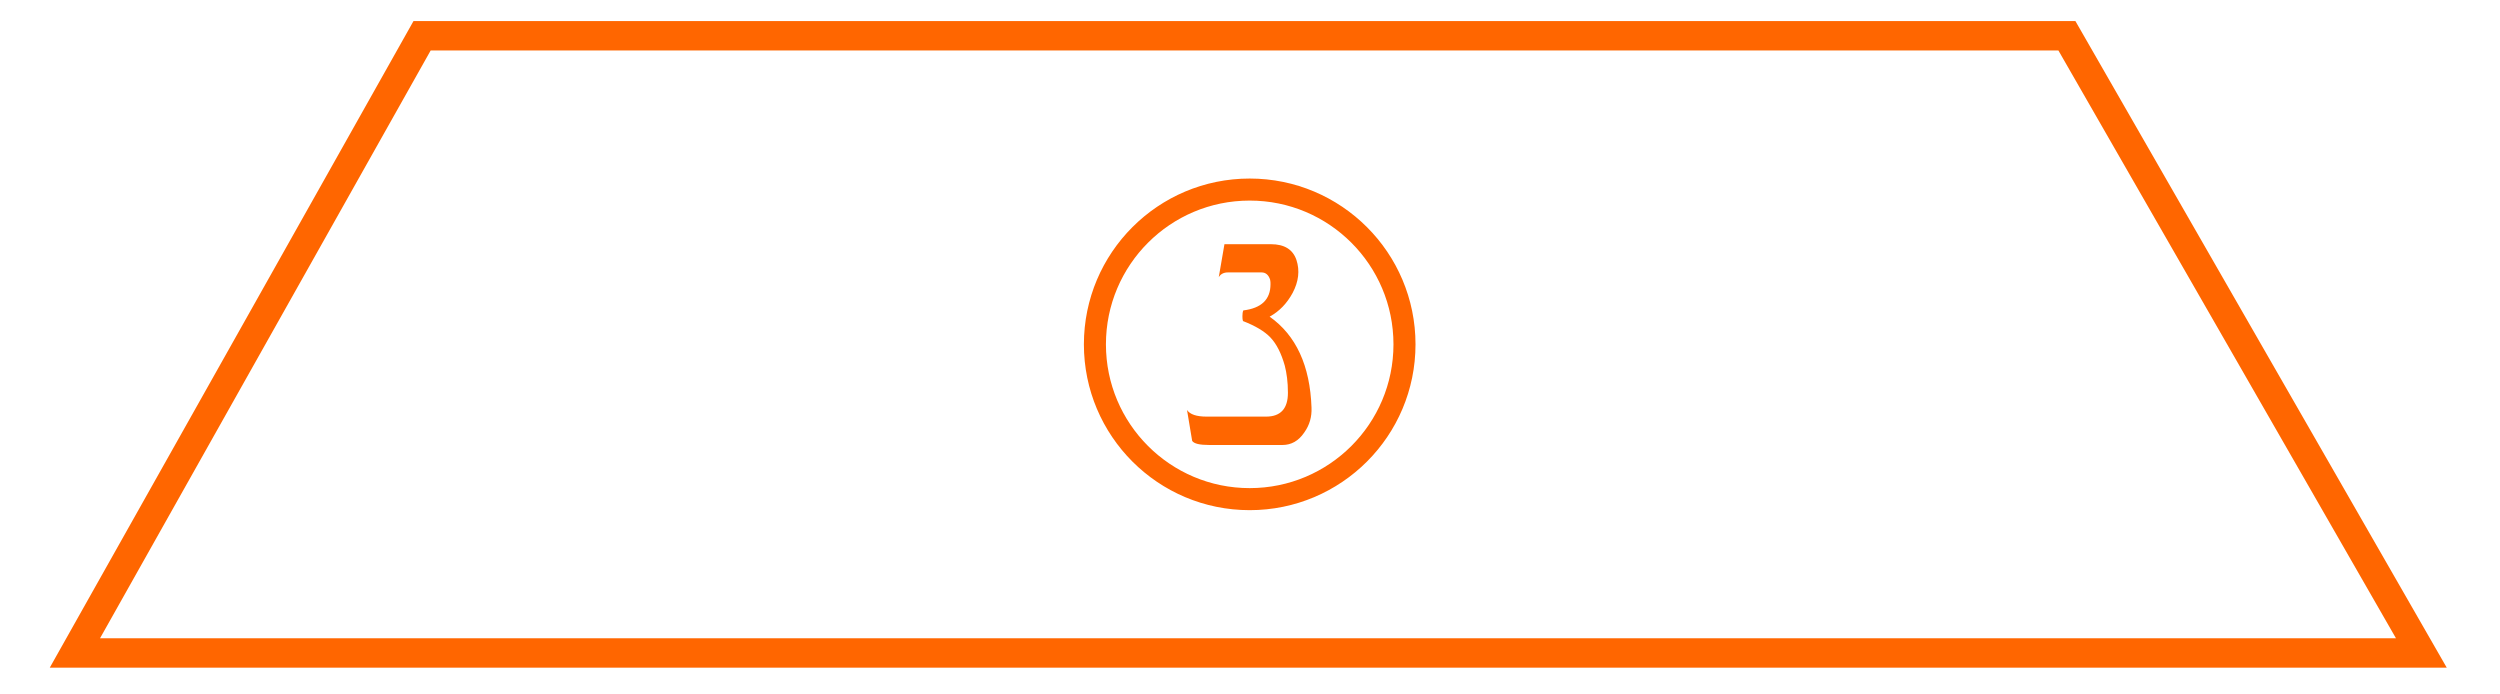 <?xml version="1.0" encoding="UTF-8"?> <!-- Creator: CorelDRAW 2020 (64-Bit) --> <svg xmlns="http://www.w3.org/2000/svg" xmlns:xlink="http://www.w3.org/1999/xlink" xmlns:xodm="http://www.corel.com/coreldraw/odm/2003" xml:space="preserve" width="90mm" height="25mm" style="shape-rendering:geometricPrecision; text-rendering:geometricPrecision; image-rendering:optimizeQuality; fill-rule:evenodd; clip-rule:evenodd" viewBox="0 0 9000 2500"> <defs> <style type="text/css"> <![CDATA[ .str0 {stroke:#FF6600;stroke-width:105.81;stroke-miterlimit:22.926} .str1 {stroke:#FF6600;stroke-width:79.35;stroke-miterlimit:22.926} .fil0 {fill:none} .fil1 {fill:#FF6600;fill-rule:nonzero} ]]> </style> </defs> <g id="Слой_x0020_1">  <g id="_1881652351200"> <polygon id="Path" class="fil0 str0" points="1519.49,128.75 7440.84,128.75 8716.92,2350.71 269.61,2350.71 "></polygon> <circle class="fil0 str1" cx="4498.92" cy="1239.67" r="557.24"></circle> <path id="Path_0" class="fil1" d="M4407.93 879.1l167.22 0c48.95,0 79.38,19.31 92.08,56.89 12.44,37.84 7.94,77.52 -13.76,118.53 -20.37,37.57 -47.63,66.15 -82.81,85.46 95.25,67.2 145.52,176.47 150.81,327.54 1.32,33.07 -6.88,62.71 -26.46,89.96 -20.11,29.63 -46.3,44.45 -78.05,44.45l-263.79 0.01c-34.4,0 -54.77,-4.76 -61.38,-14.82l-18.52 -111.13c10.58,15.88 34.4,23.81 70.64,23.81l213.78 0.01c52.92,0 78.85,-29.1 78.85,-85.73 0,-38.63 -4.5,-71.44 -11.38,-97.9 -12.44,-44.19 -29.63,-78.32 -52.39,-102.12 -21.17,-21.7 -53.45,-41.01 -97.9,-58.21 -2.12,-6.61 -2.12,-12.44 -2.12,-17.99 0,-7.94 0.79,-14.82 3.18,-20.37 64.82,-7.94 97.9,-38.89 97.9,-94.46 0,-4.5 0,-10.58 -1.32,-15.88 -5.29,-17.2 -15.88,-26.46 -30.69,-26.46l-121.72 0.01c-14.55,0 -25.93,5.82 -32.54,17.2l20.37 -118.27 0 -0.53z"></path> </g> </g> </svg> 